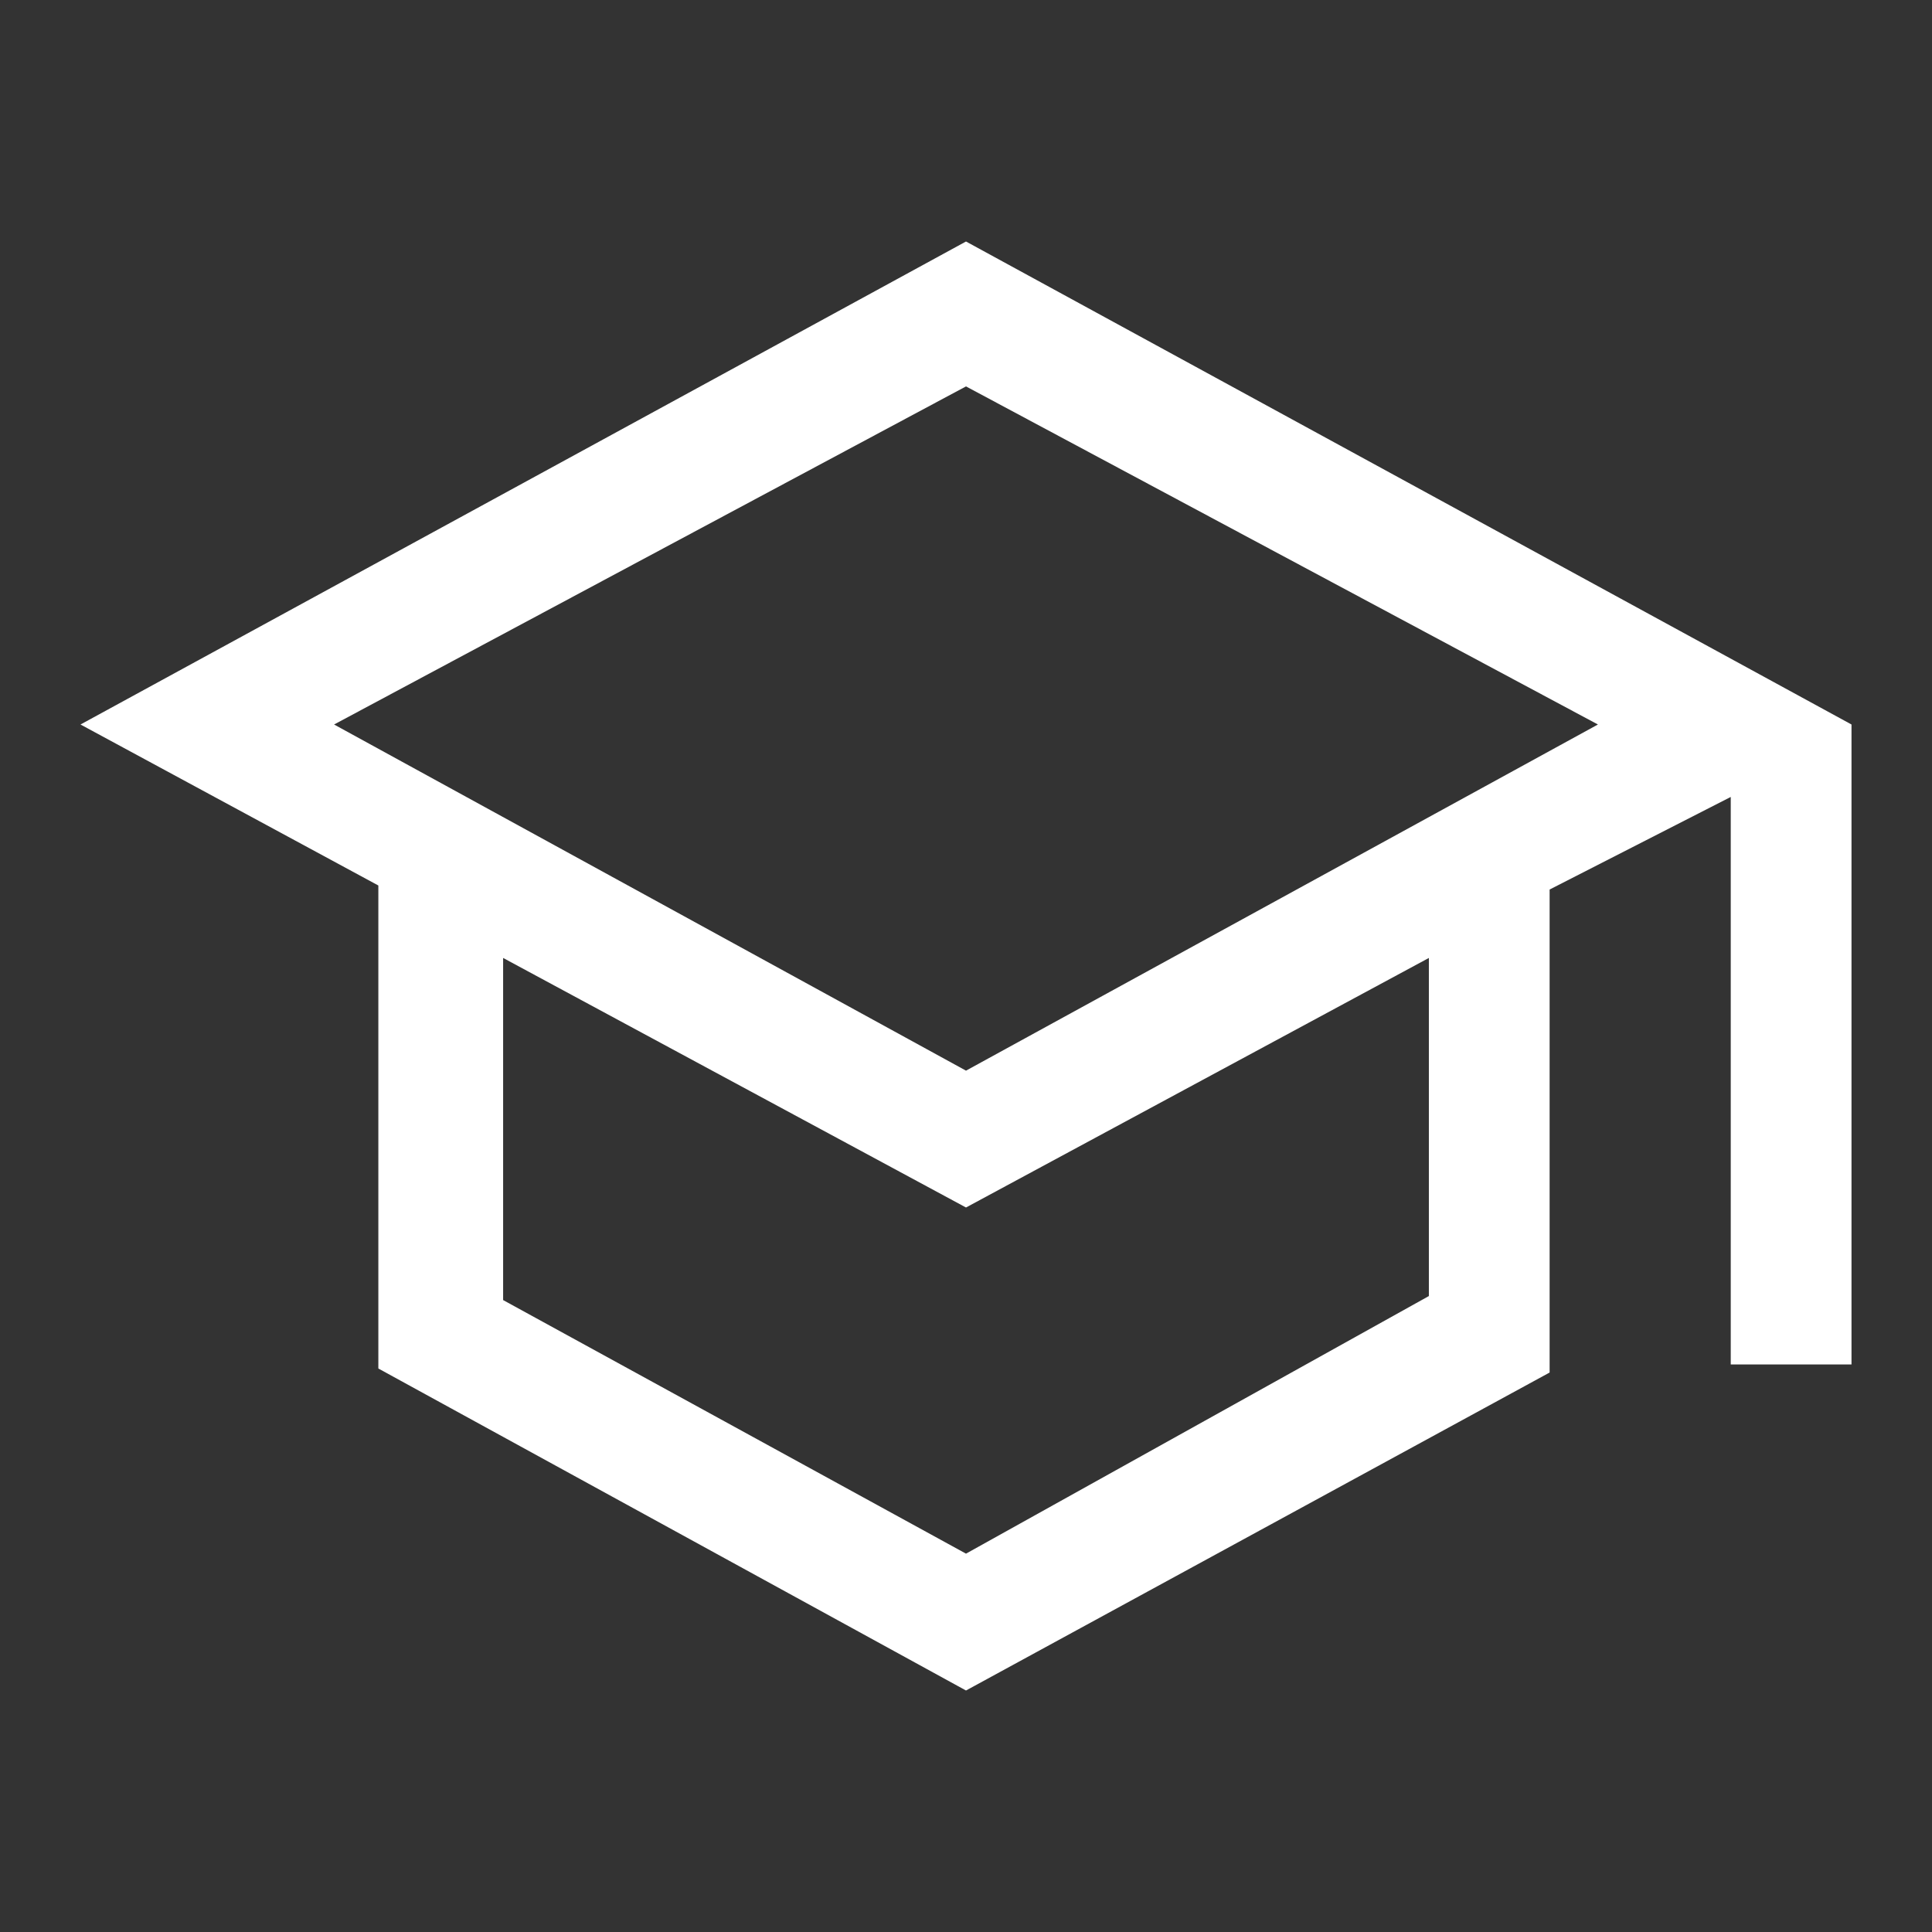 <?xml version="1.0" encoding="utf-8"?>
<!-- Generator: Adobe Illustrator 27.4.0, SVG Export Plug-In . SVG Version: 6.00 Build 0)  -->
<svg version="1.1" id="Layer_1" xmlns="http://www.w3.org/2000/svg" xmlns:xlink="http://www.w3.org/1999/xlink" x="0px" y="0px"
	 viewBox="0 0 48 48" style="enable-background:new 0 0 48 48;" xml:space="preserve">
<rect x="0" y="0" width="48" height="48" fill="#333333" stroke="none"/>
<style type="text/css">
	.st0{fill:#FFFFFF;}
</style>
<path class="st0" d="M24,42L9.4,34V22L2,18L24,6l22,12v15.9h-3V19.8l-4.5,2.3v12L24,42z M24,26.6L39.7,18L24,9.6L8.3,18L24,26.6z
	 M24,38.6l11.5-6.4v-8.4L24,30l-11.5-6.2v8.5L24,38.6z"/>
</svg>
